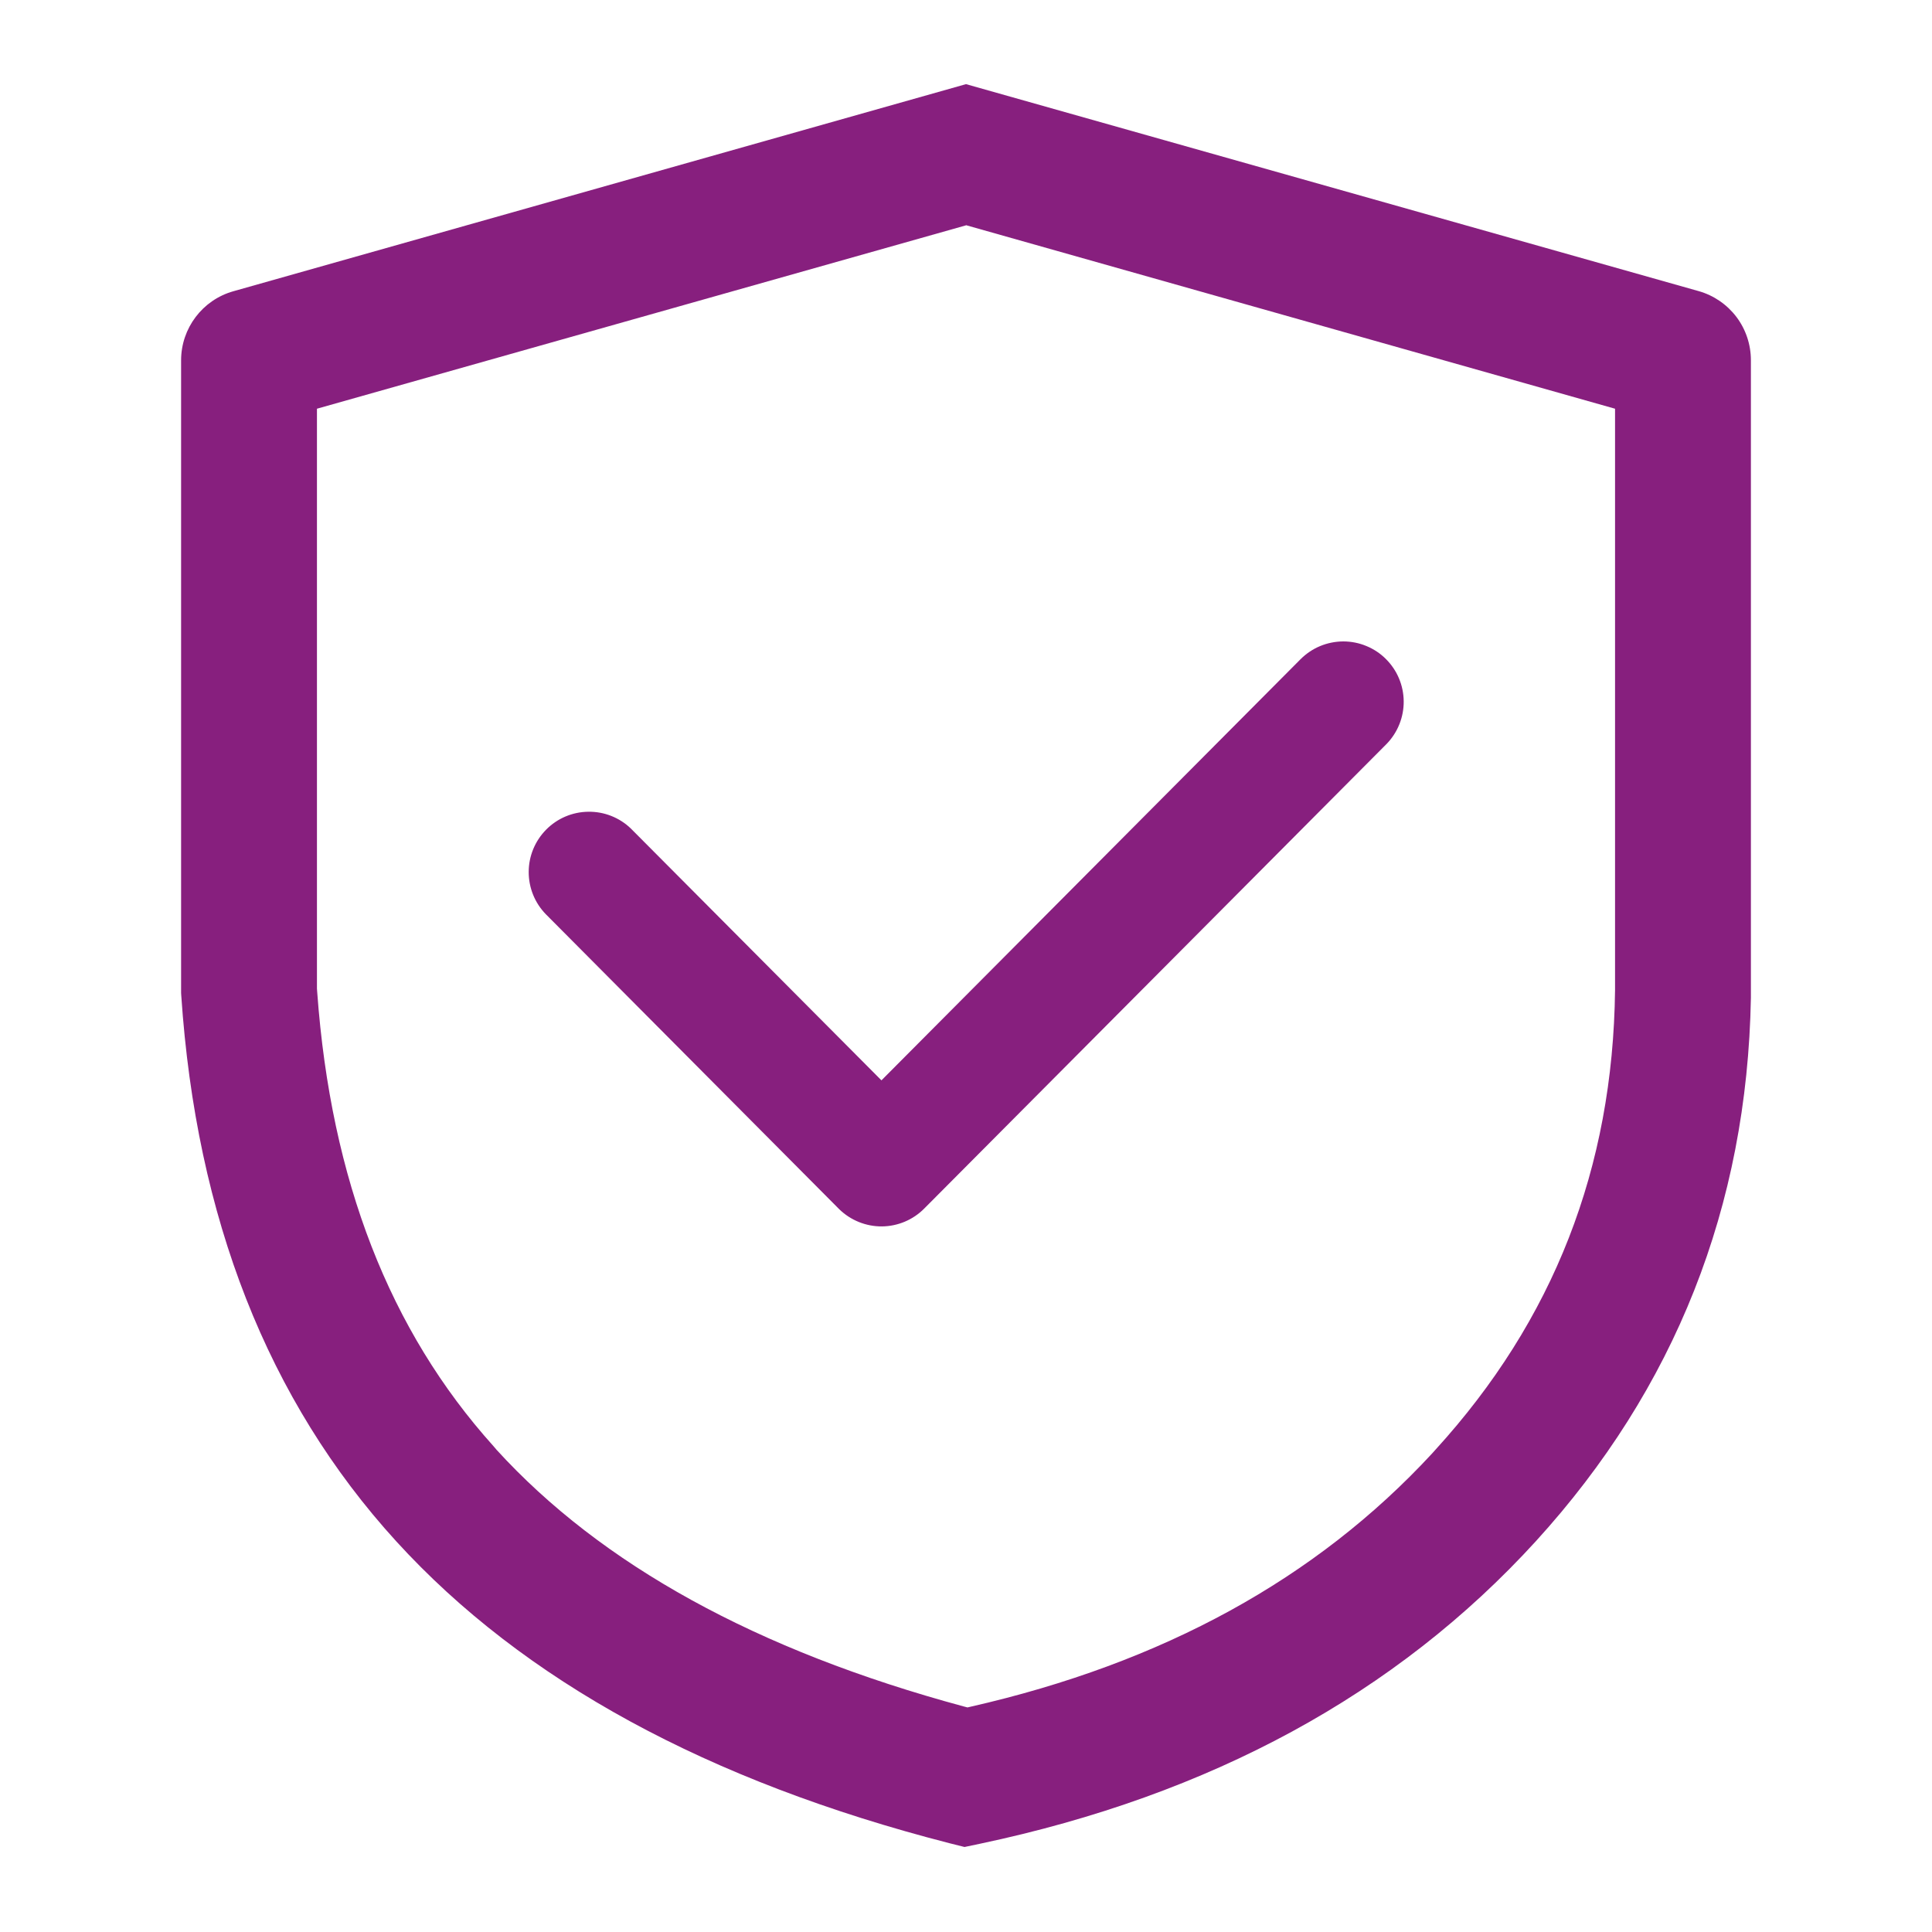 <svg width="38" height="38" viewBox="0 0 38 38" fill="none" xmlns="http://www.w3.org/2000/svg">
<path d="M19 1.655L33.411 5.726C33.707 5.81 33.967 5.988 34.153 6.233C34.338 6.478 34.438 6.777 34.438 7.085V19.627C34.364 23.729 32.946 27.31 30.208 30.314C27.465 33.321 23.807 35.307 19.276 36.264L18.971 36.328L18.668 36.252C13.932 35.034 10.298 33.062 7.792 30.314C5.265 27.543 3.859 23.947 3.565 19.579L3.562 19.532V7.087C3.562 6.455 3.983 5.9 4.588 5.729L19 1.655ZM19 4.432L6.234 8.039V19.444L6.239 19.513C6.508 23.213 7.664 26.175 9.707 28.445L9.768 28.517C11.828 30.773 14.879 32.462 18.953 33.563L19.029 33.583L19.081 33.571C22.876 32.709 25.892 31.048 28.163 28.593L28.234 28.514C30.557 25.966 31.725 22.971 31.766 19.475V8.039L19 4.429V4.432ZM27.26 12.963C27.481 13.183 27.606 13.48 27.609 13.792C27.612 14.103 27.493 14.403 27.277 14.628L27.263 14.642L18.178 23.771C17.958 23.993 17.659 24.119 17.346 24.122C17.034 24.124 16.733 24.003 16.509 23.786L16.494 23.771L10.737 17.983C10.52 17.761 10.398 17.462 10.399 17.15C10.399 16.838 10.523 16.54 10.742 16.318C10.961 16.096 11.258 15.97 11.57 15.966C11.881 15.961 12.182 16.079 12.407 16.295L17.337 21.249L25.579 12.967C25.689 12.857 25.82 12.768 25.964 12.708C26.108 12.648 26.262 12.617 26.419 12.616C26.575 12.616 26.73 12.646 26.874 12.706C27.018 12.765 27.15 12.852 27.26 12.963Z" fill="#871F7E"/>
</svg>
